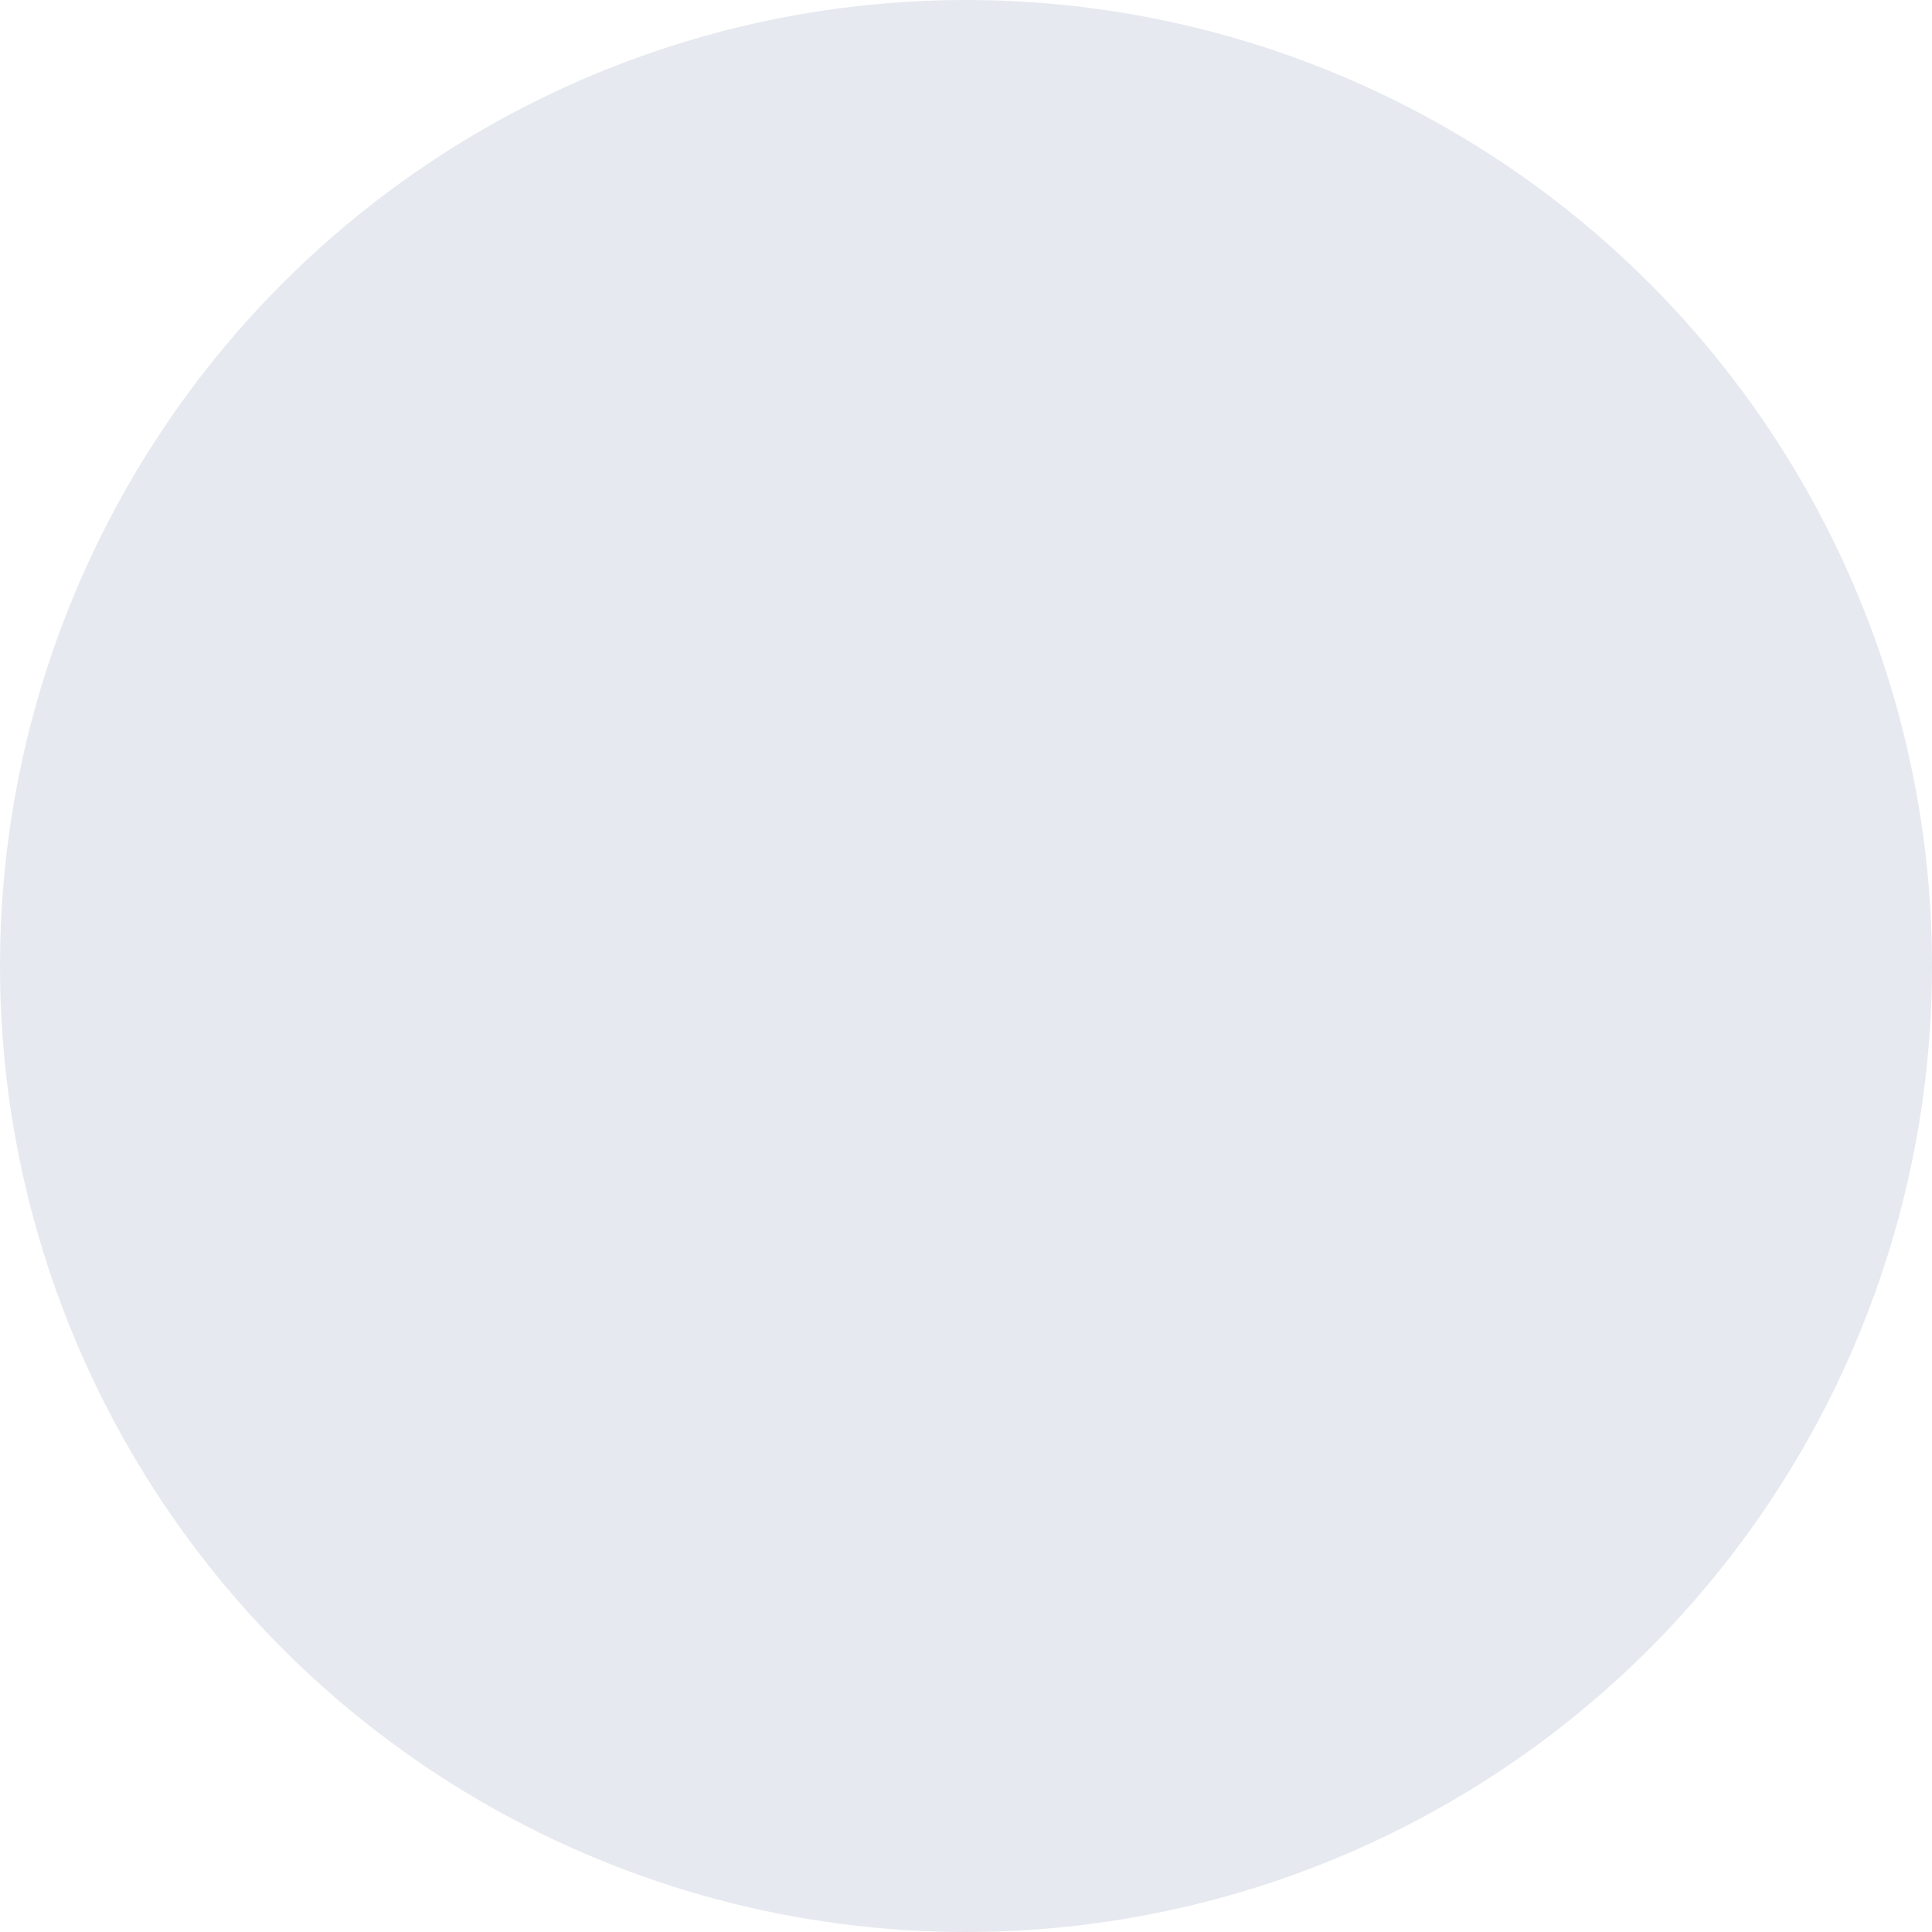 <svg xmlns="http://www.w3.org/2000/svg" width="22" height="22" viewBox="0 0 22 22">
  <g id="arrow-circle" transform="translate(461 -2829)">
    <circle id="Ellipse_372" data-name="Ellipse 372" cx="11" cy="11" r="11" transform="translate(-461 2829)" fill="#e6e9ef"/>
    <path id="Path_833" data-name="Path 833" d="M251.876,82.6l.68.682a.289.289,0,0,1,0,.409l-7.212,7.212a.289.289,0,0,1-.409,0l-3.21-3.21a.289.289,0,0,1,0-.409l.68-.68a.291.291,0,0,1,.409,0l2.325,2.326,6.328-6.329A.291.291,0,0,1,251.876,82.6Z" transform="translate(-697.137 2753.414)" fill="#e6e9ef"/>
  </g>
</svg>
